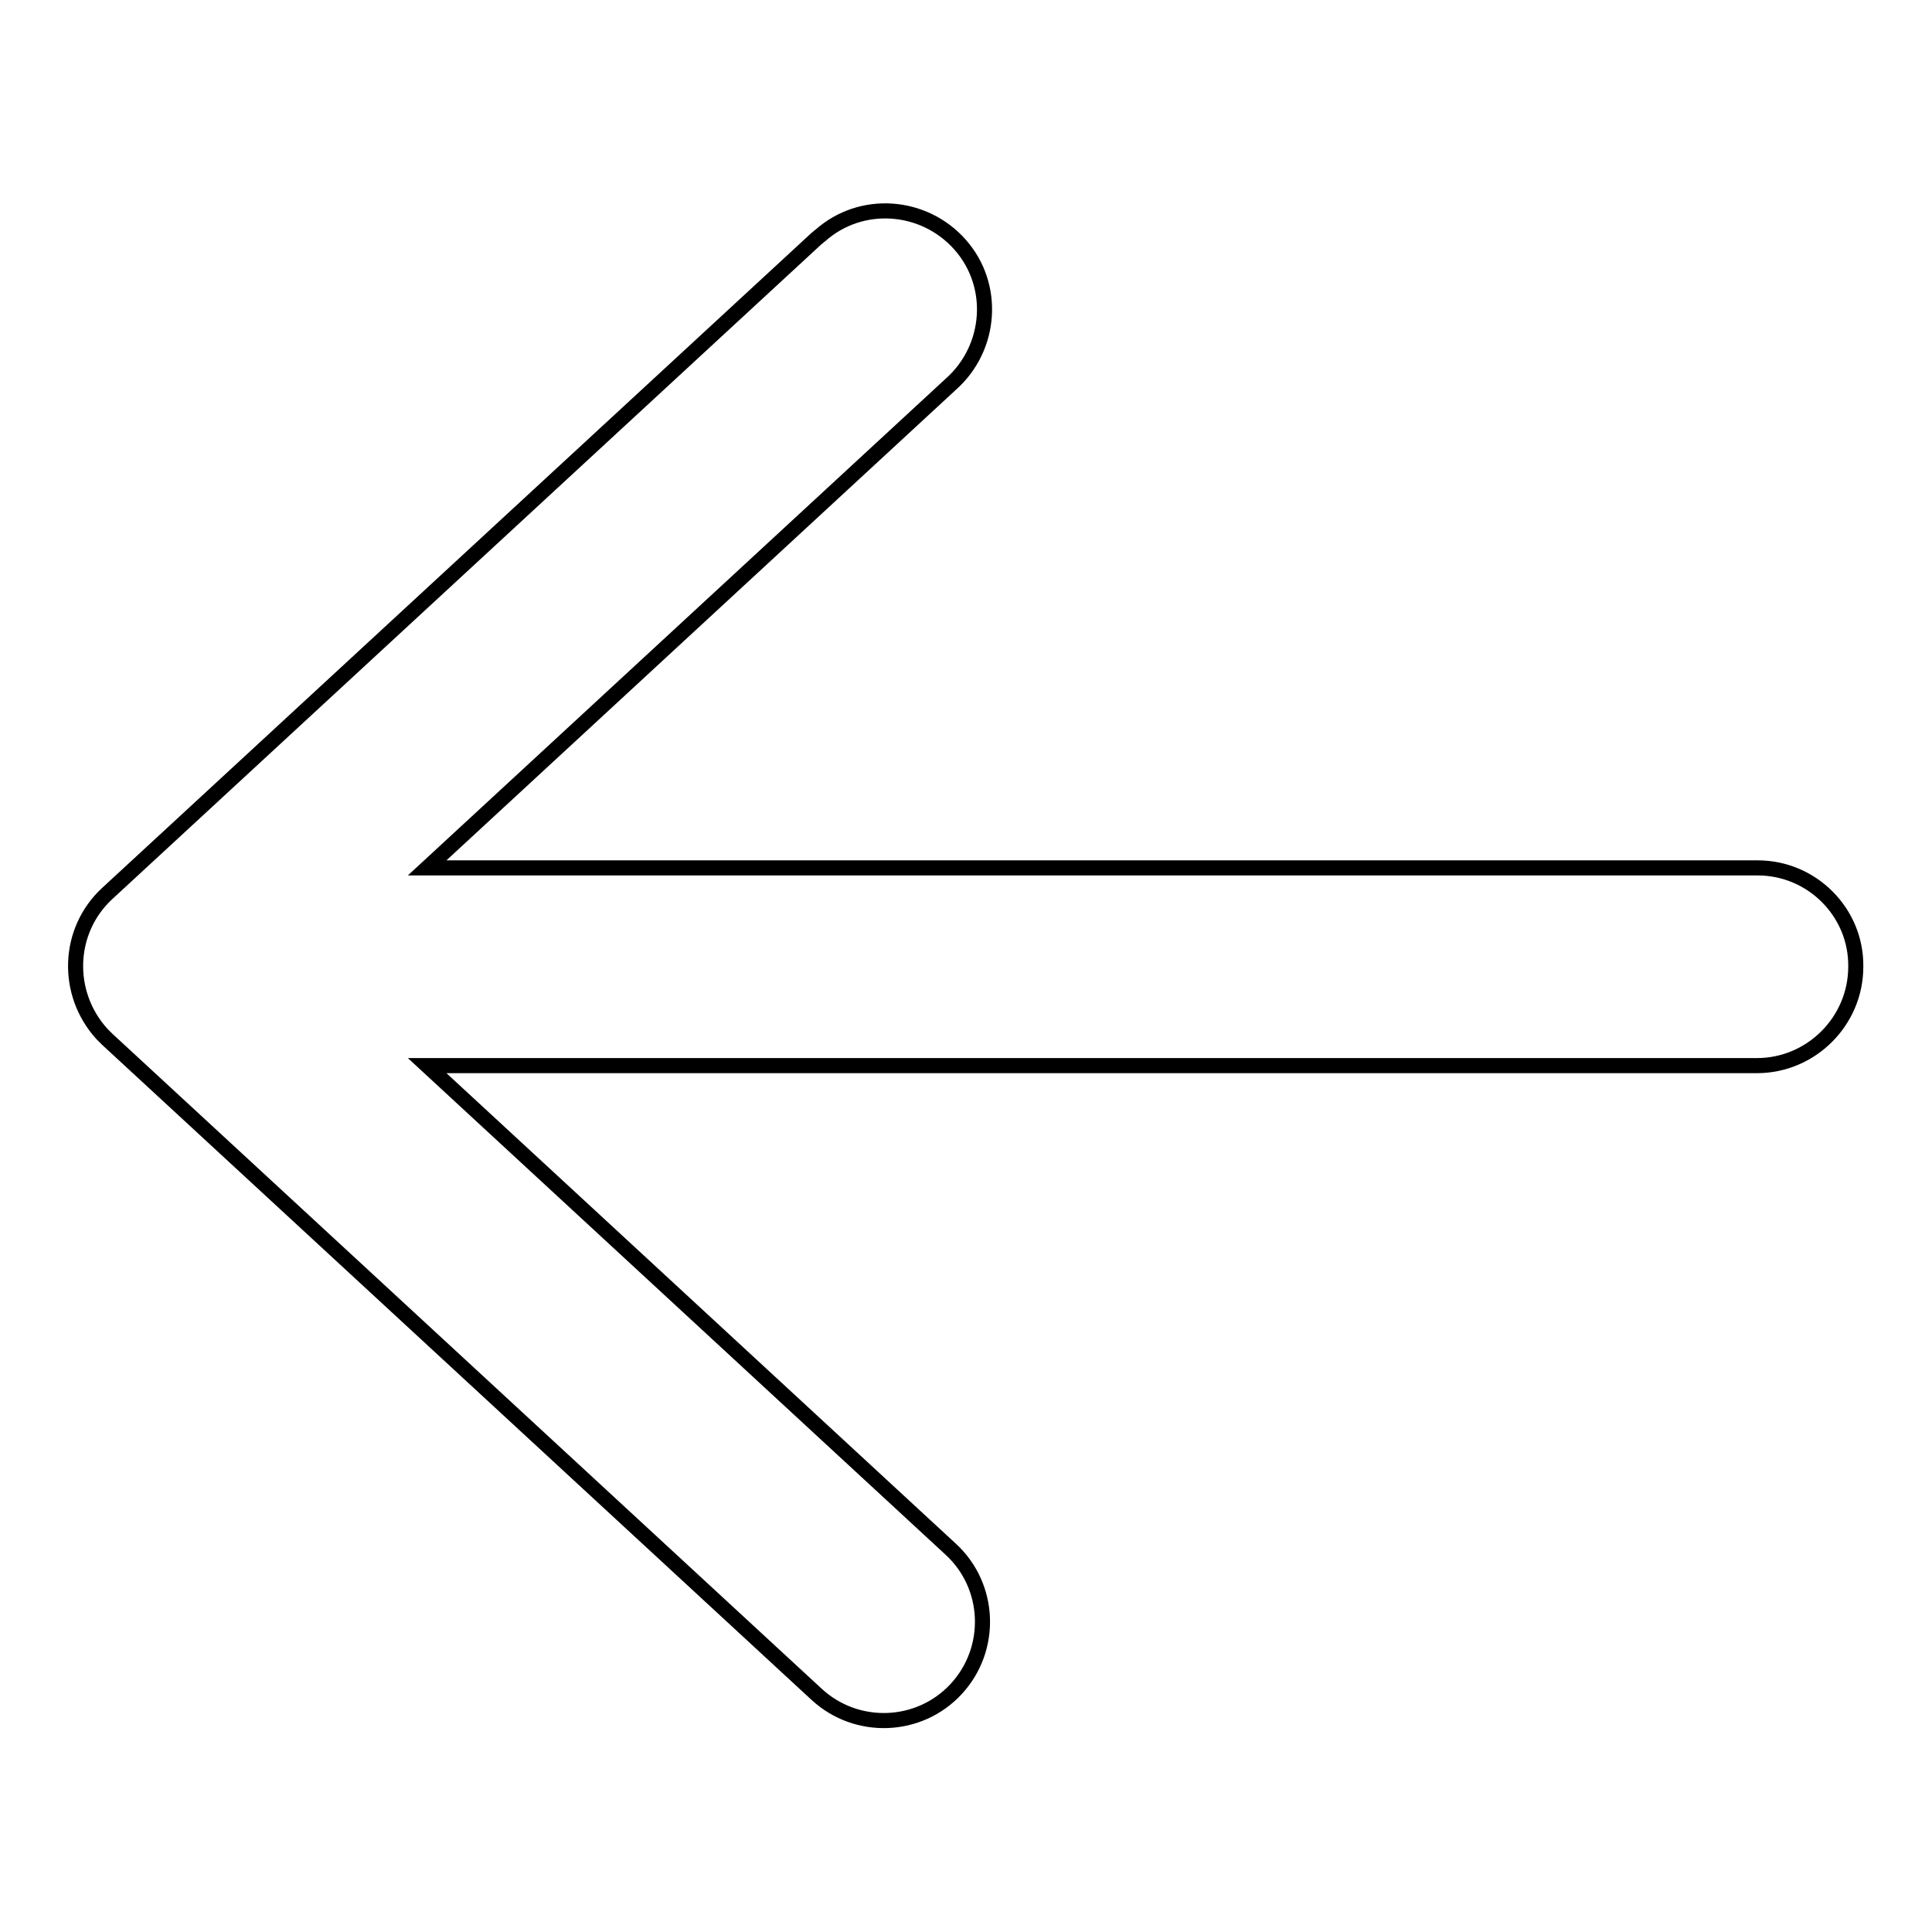 <?xml version="1.0" encoding="utf-8"?>
<!-- Svg Vector Icons : http://www.onlinewebfonts.com/icon -->
<!DOCTYPE svg PUBLIC "-//W3C//DTD SVG 1.1//EN" "http://www.w3.org/Graphics/SVG/1.1/DTD/svg11.dtd">
<svg version="1.1" xmlns="http://www.w3.org/2000/svg" xmlns:xlink="http://www.w3.org/1999/xlink" x="0px" y="0px" viewBox="0 0 256 256" enable-background="new 0 0 256 256" xml:space="preserve">
<g> <path stroke-width="2" fill-opacity="0" stroke="#000000"  d="M232.9,115H56.6L126,50.9c5.4-4.8,6-13.1,1.2-18.5c-4.8-5.4-13.1-6-18.5-1.2c-0.2,0.1-0.3,0.3-0.5,0.4 l-94,86.8c-5.3,4.9-5.6,13.2-0.7,18.6c0.2,0.2,0.5,0.5,0.7,0.7l94,86.8c5.3,4.9,13.6,4.6,18.5-0.7c0,0,0,0,0,0 c4.9-5.3,4.6-13.6-0.7-18.5c0,0,0,0,0,0l-69.4-64.1h176.2c7.2,0,13.1-5.9,13.1-13.1C246,120.9,240.1,115,232.9,115 C232.9,115,232.9,115,232.9,115"/></g>
</svg>
